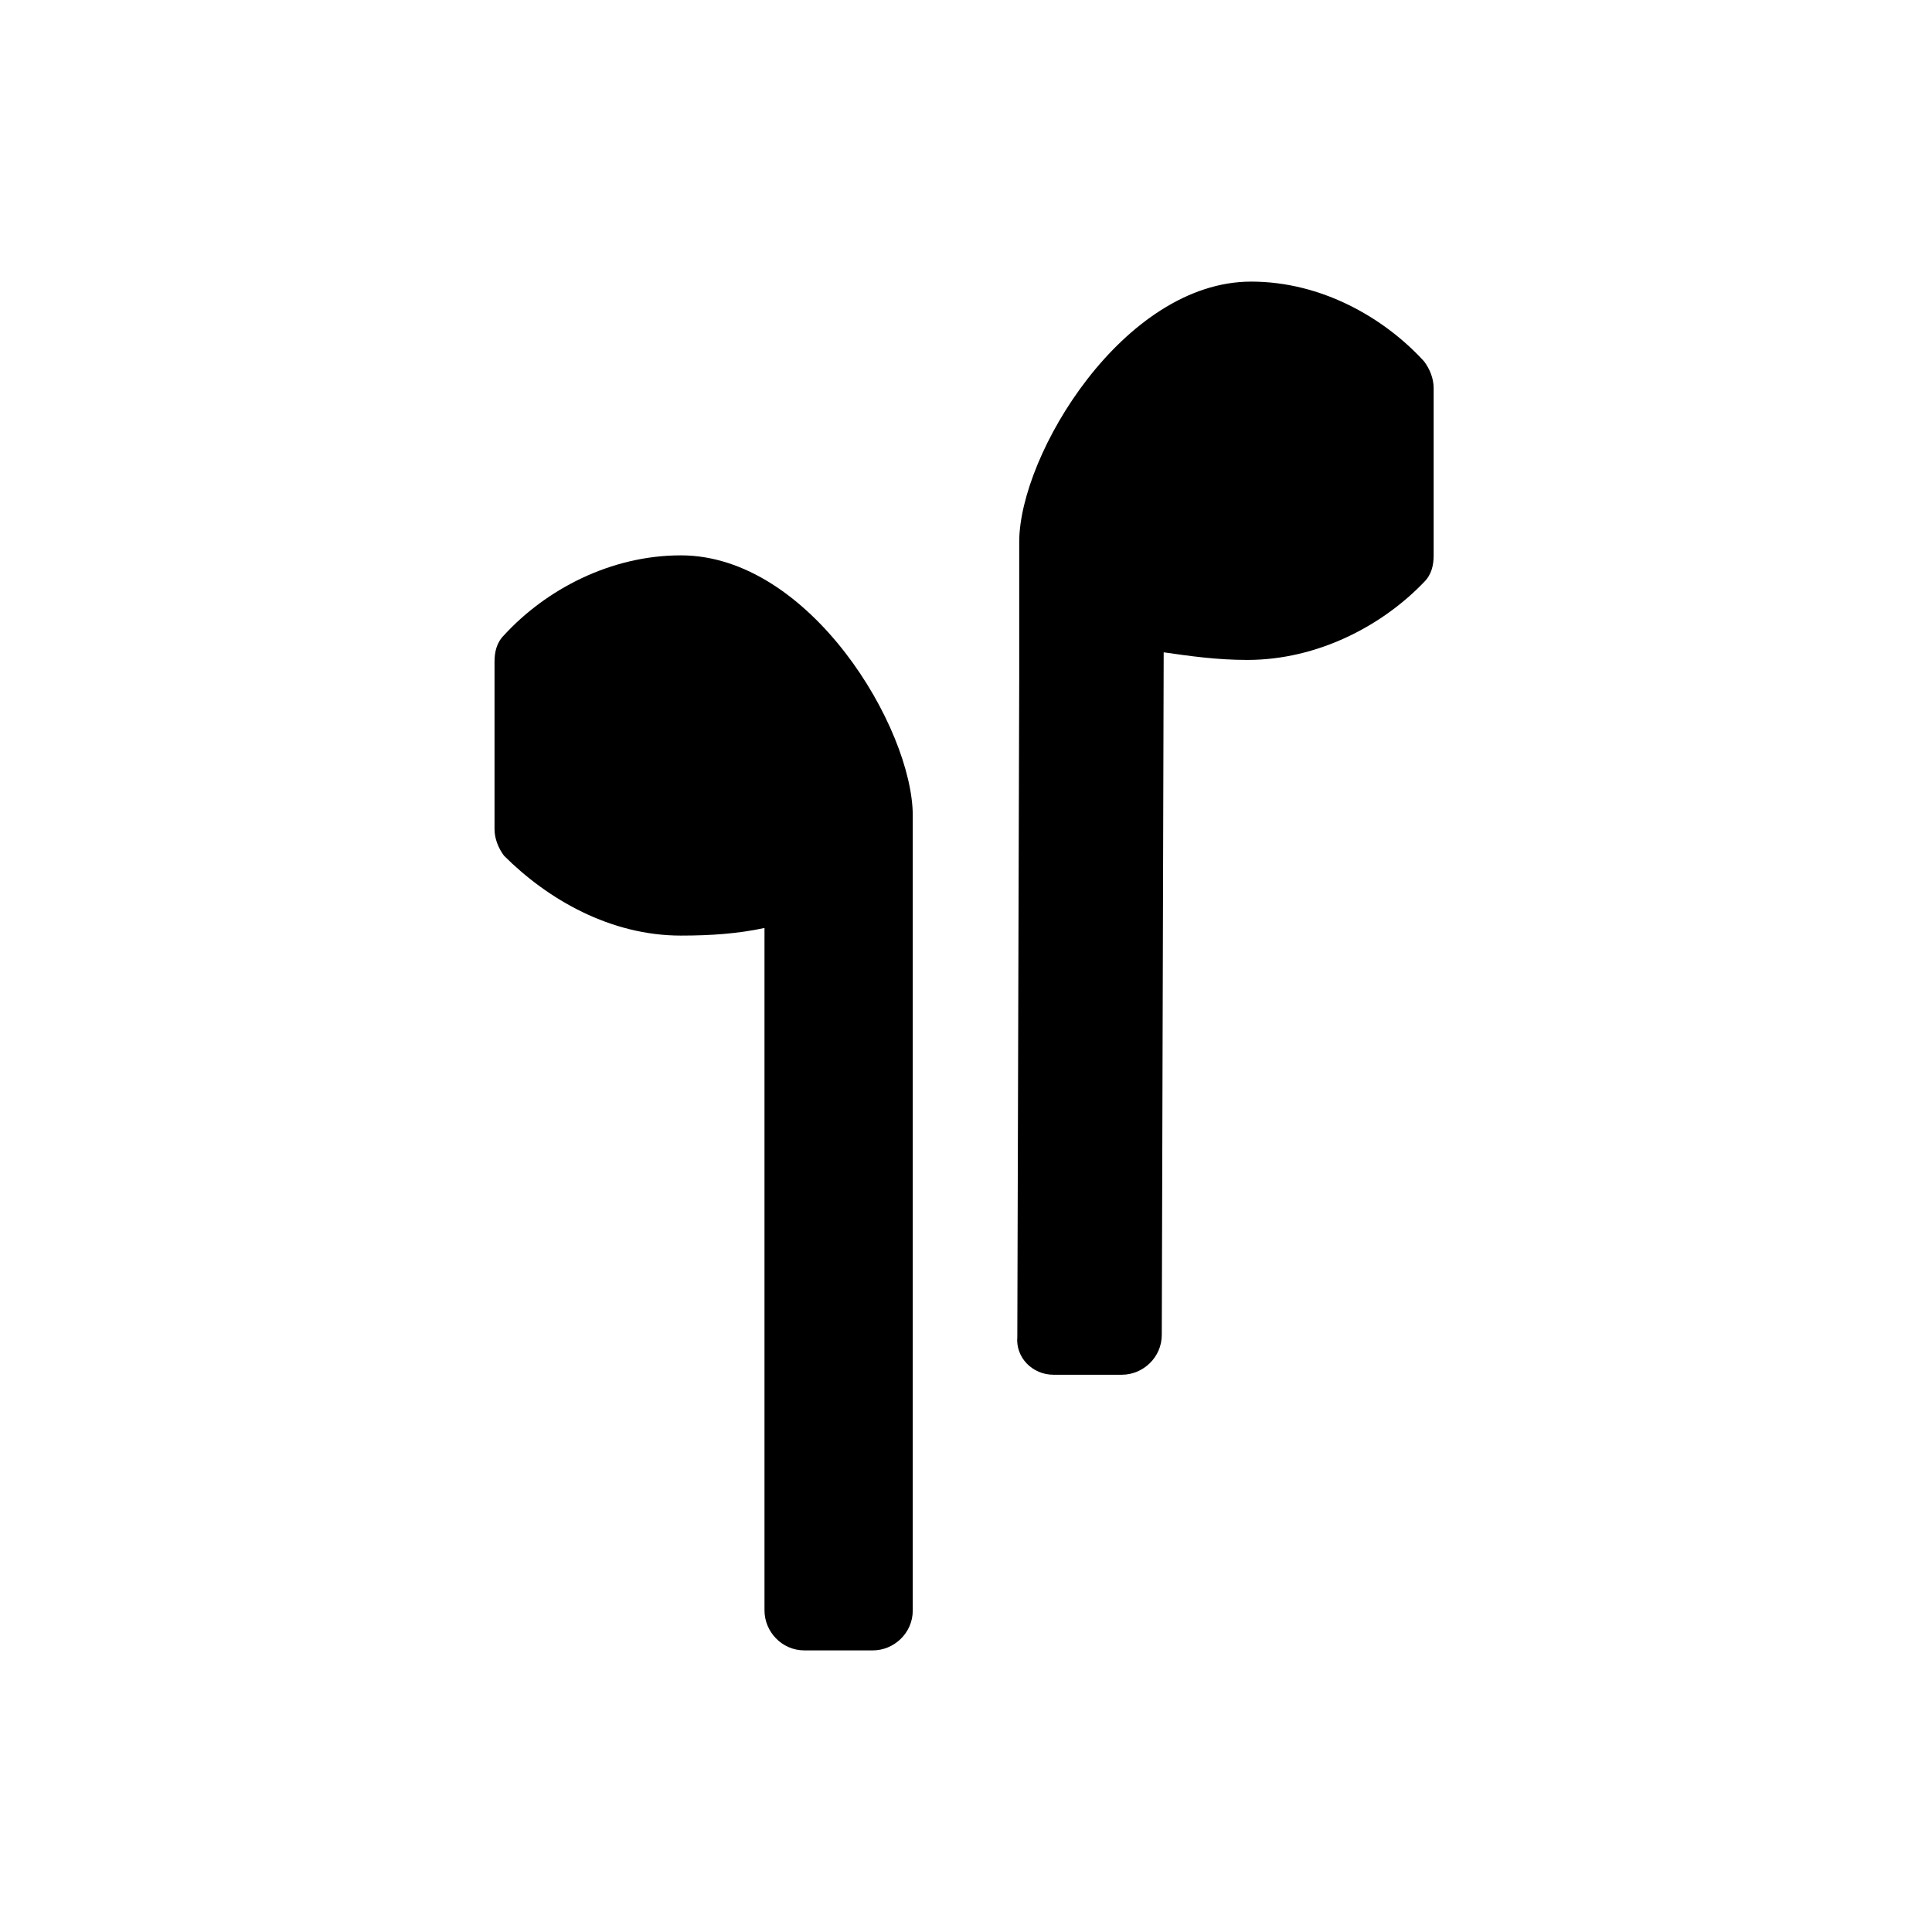 <?xml version="1.0" encoding="UTF-8"?>
<!-- Uploaded to: ICON Repo, www.svgrepo.com, Generator: ICON Repo Mixer Tools -->
<svg fill="#000000" width="800px" height="800px" version="1.1" viewBox="144 144 512 512" xmlns="http://www.w3.org/2000/svg">
 <g>
  <path d="m324.43 391.94c8.062 0 15.113-0.504 22.168-2.016v180.87c0 5.543 4.535 10.578 10.578 10.578h18.137c5.543 0 10.578-4.535 10.578-10.578l0.004-174.32v-36.277c0-23.176-27.207-69.023-61.465-69.023-18.641 0-35.77 9.07-46.855 21.16-2.016 2.016-2.519 4.535-2.519 7.055v44.336c0 2.519 1.008 5.039 2.519 7.055 11.59 11.586 28.215 21.16 46.855 21.16z"/>
  <path d="m423.17 508.32h18.137c5.543 0 10.578-4.535 10.578-10.578l0.504-180.87c7.055 1.008 14.105 2.016 22.168 2.016 18.641 0 35.77-9.07 46.855-20.656 2.016-2.016 2.519-4.535 2.519-7.055v-44.336c0-2.519-1.008-5.039-2.519-7.055-10.578-11.586-27.203-21.156-45.844-21.156-33.754 0-61.465 45.848-61.465 69.023v36.277l-0.504 174.32c-0.504 5.539 4.031 10.07 9.57 10.07z"/>
 </g>
</svg>